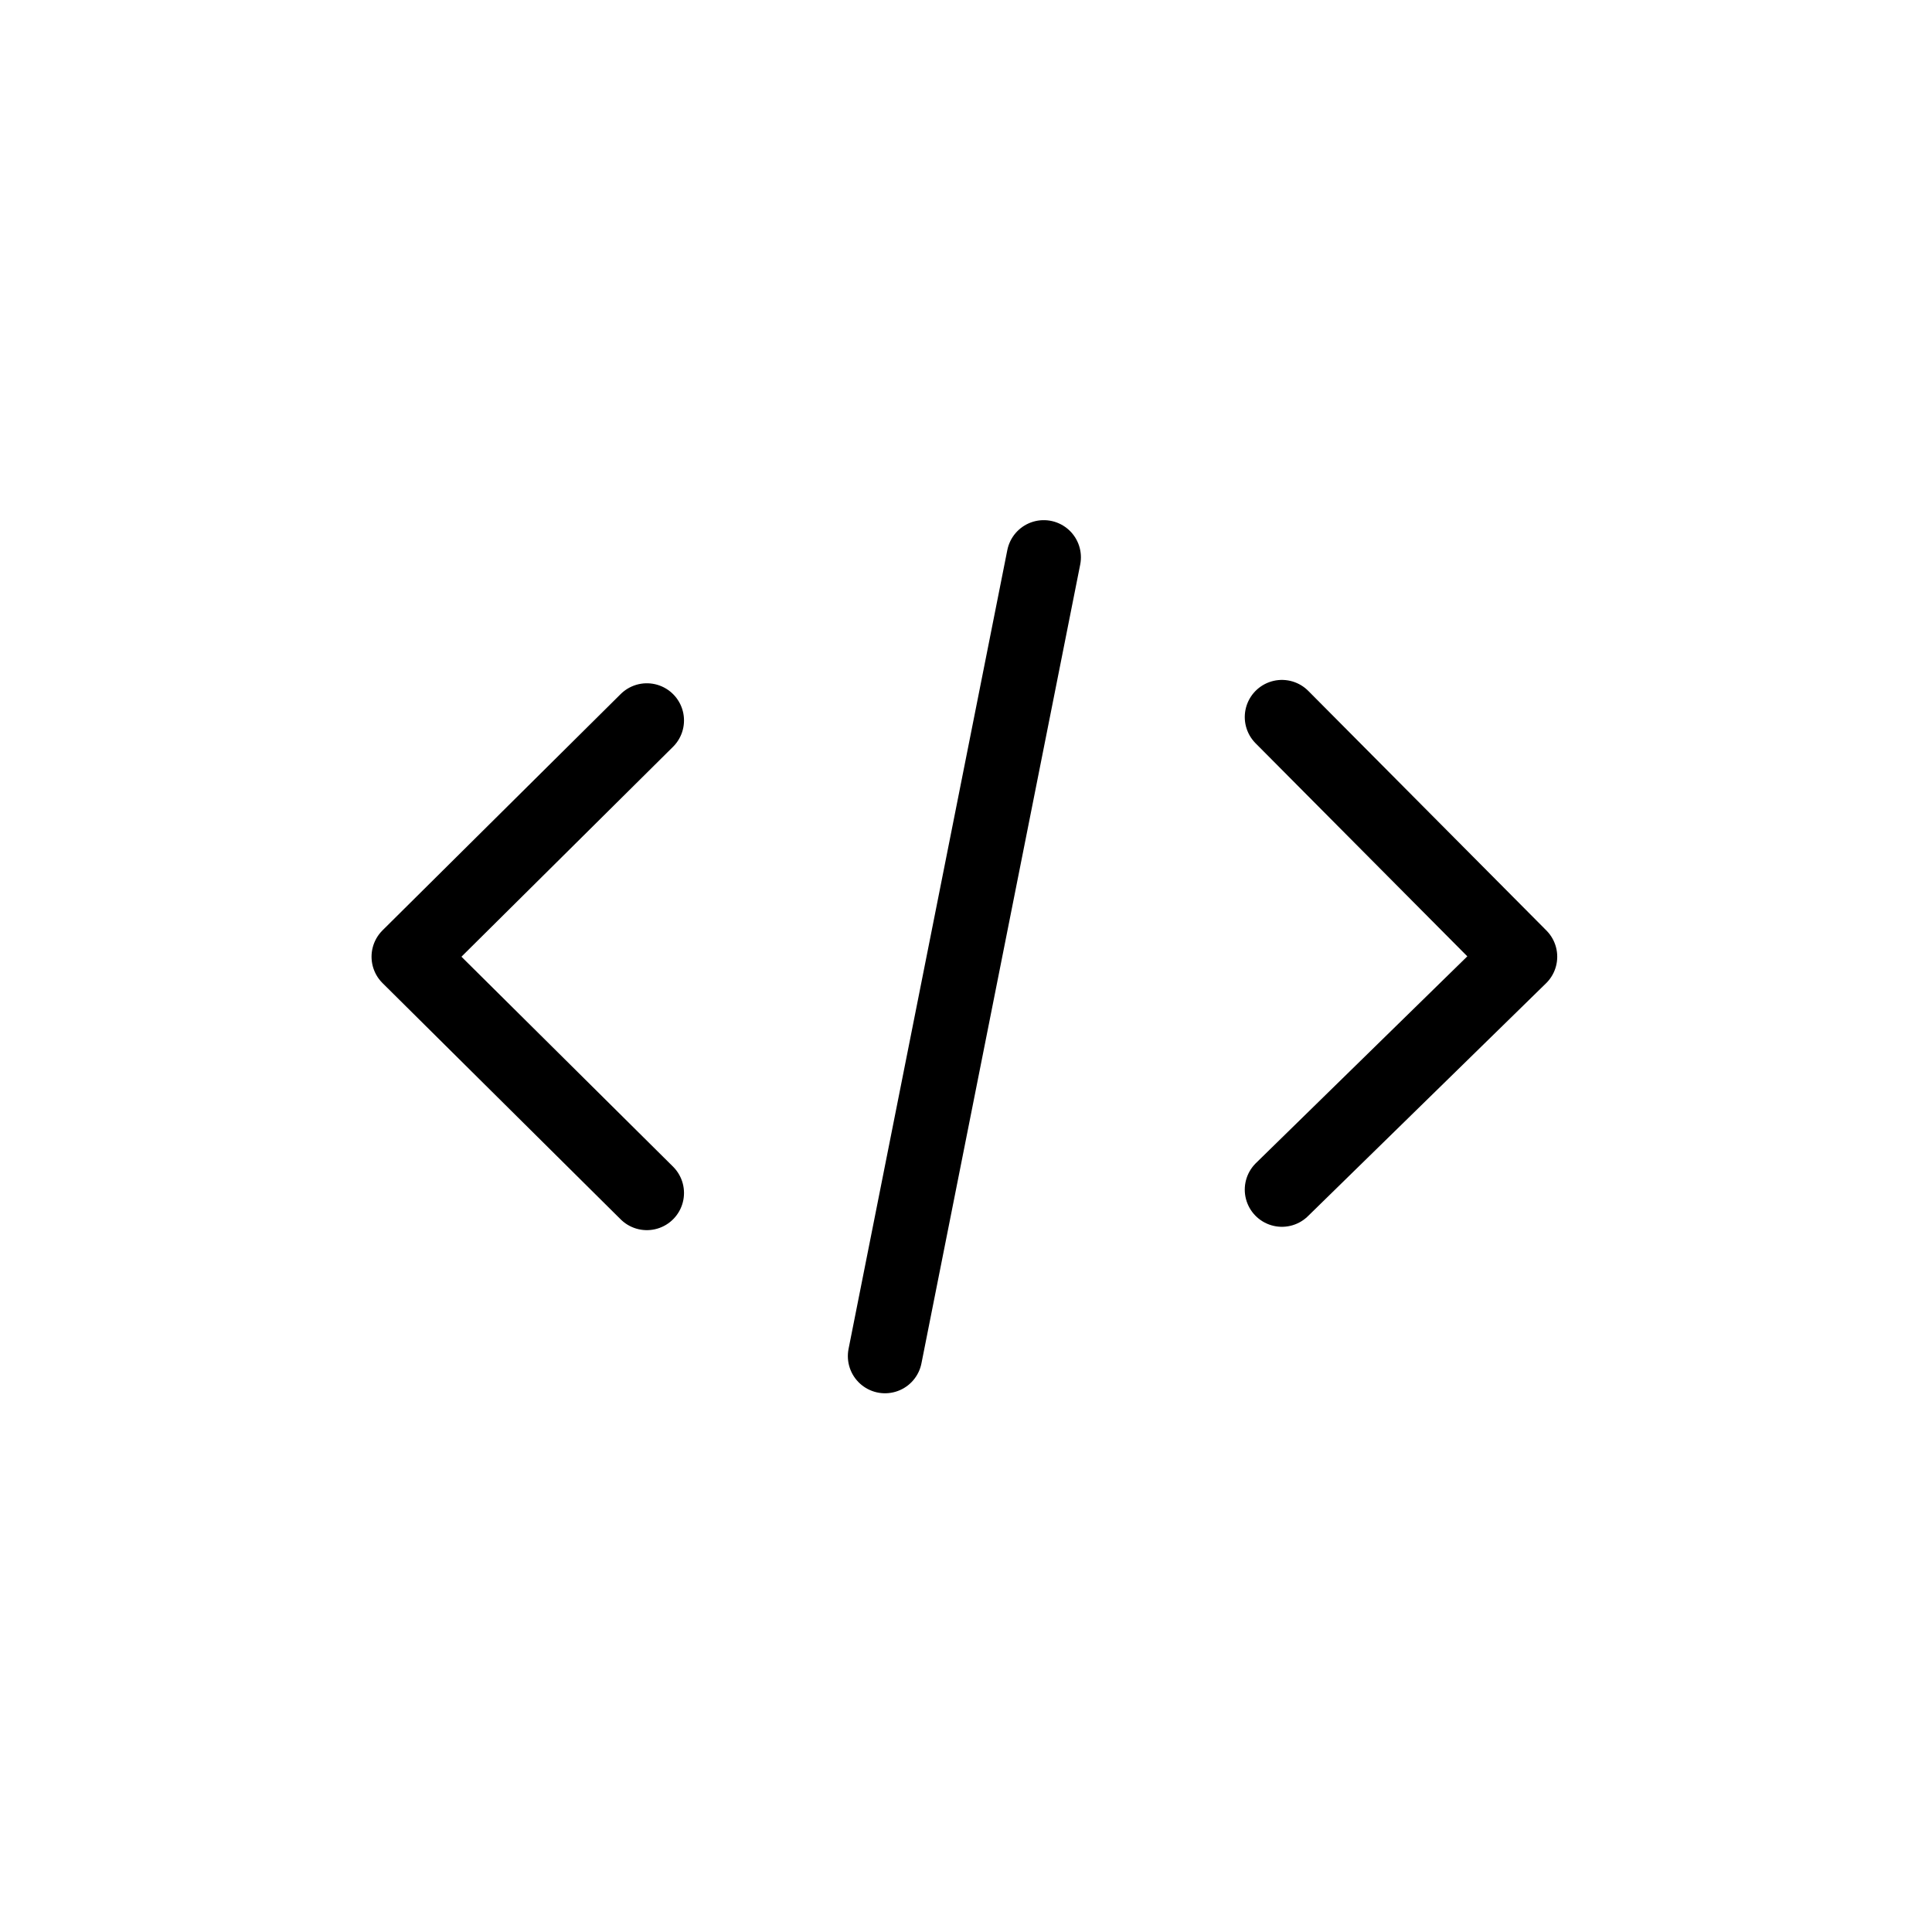 <svg width="104" height="104" viewBox="0 0 104 104" fill="none" xmlns="http://www.w3.org/2000/svg">
<path d="M56.186 30L47.64 73M34.82 64.219L22 51.5L34.82 38.781M69.006 64.039L81.826 51.5L69.006 38.6" stroke="#6376F6" style="stroke:#6376F6;stroke:color(display-p3 0.388 0.463 0.965);stroke-opacity:1;" stroke-width="4" stroke-linecap="round" stroke-linejoin="round"/>
</svg>
